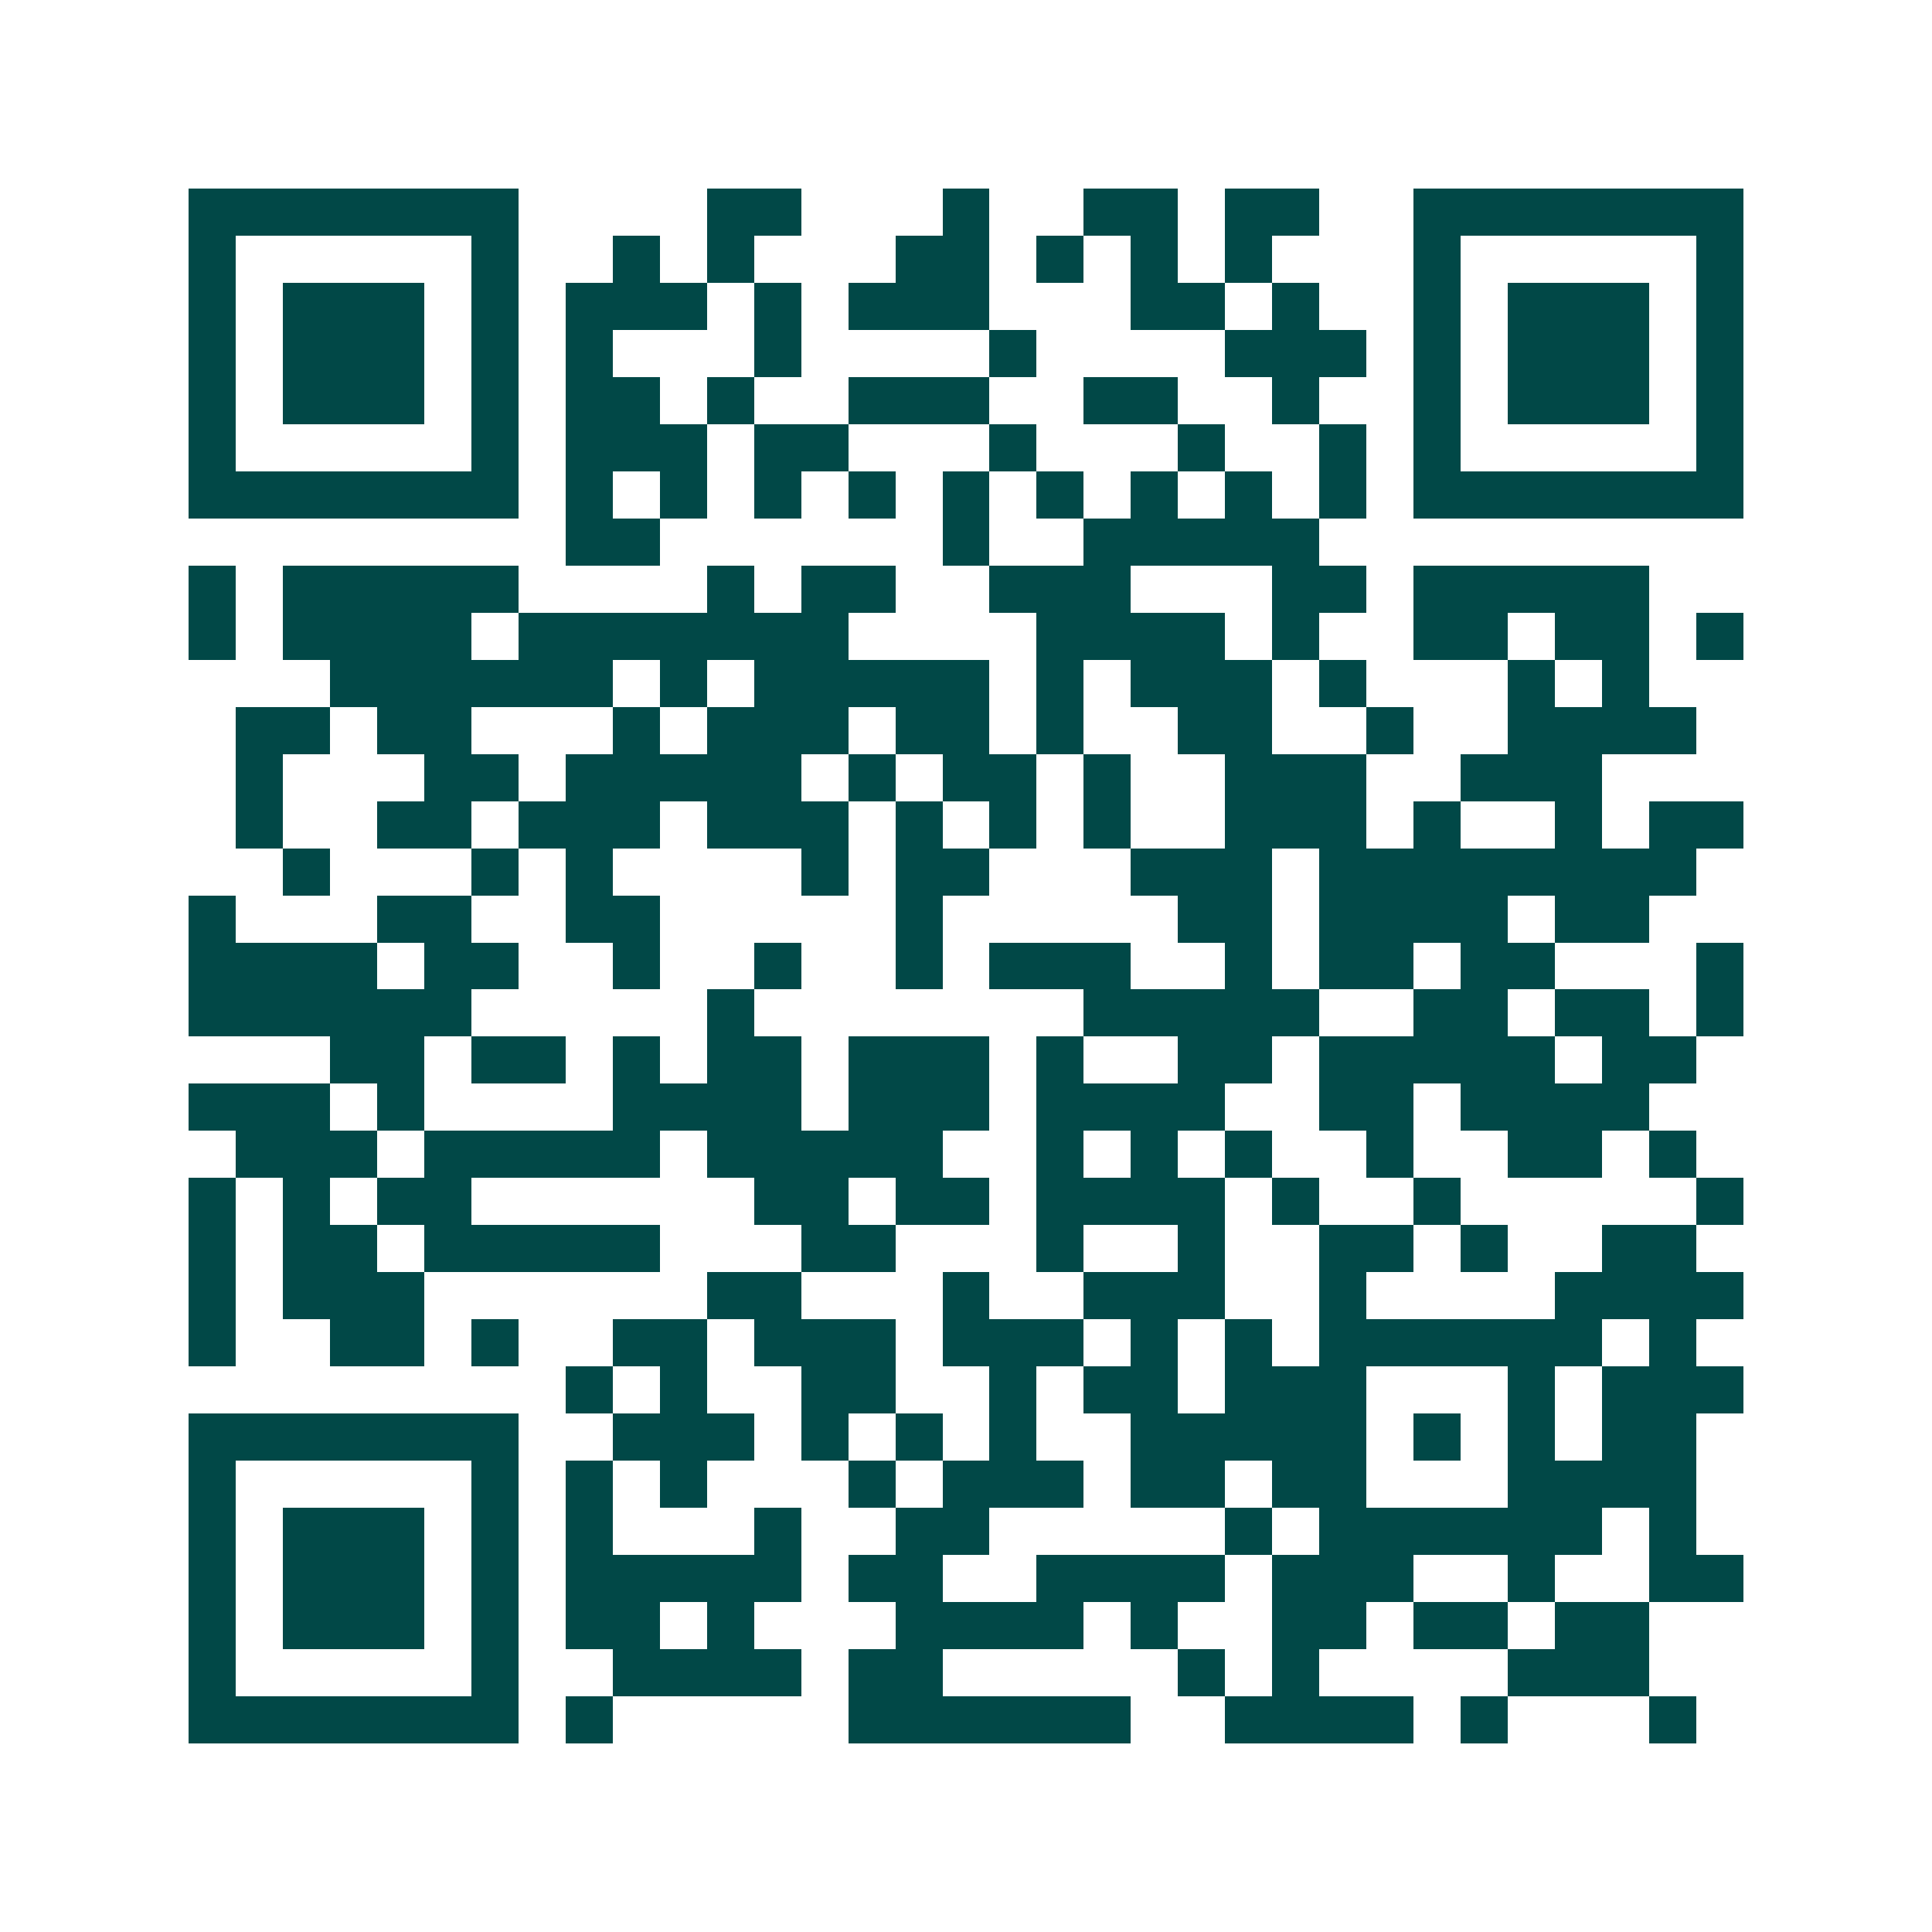 <svg xmlns="http://www.w3.org/2000/svg" width="200" height="200" viewBox="0 0 41 41" shape-rendering="crispEdges"><path fill="#ffffff" d="M0 0h41v41H0z"/><path stroke="#014847" d="M4 4.5h7m4 0h2m3 0h1m2 0h2m1 0h2m2 0h7M4 5.5h1m5 0h1m2 0h1m1 0h1m3 0h2m1 0h1m1 0h1m1 0h1m3 0h1m5 0h1M4 6.5h1m1 0h3m1 0h1m1 0h3m1 0h1m1 0h3m3 0h2m1 0h1m2 0h1m1 0h3m1 0h1M4 7.5h1m1 0h3m1 0h1m1 0h1m3 0h1m4 0h1m4 0h3m1 0h1m1 0h3m1 0h1M4 8.5h1m1 0h3m1 0h1m1 0h2m1 0h1m2 0h3m2 0h2m2 0h1m2 0h1m1 0h3m1 0h1M4 9.5h1m5 0h1m1 0h3m1 0h2m3 0h1m3 0h1m2 0h1m1 0h1m5 0h1M4 10.5h7m1 0h1m1 0h1m1 0h1m1 0h1m1 0h1m1 0h1m1 0h1m1 0h1m1 0h1m1 0h7M12 11.5h2m6 0h1m2 0h5M4 12.5h1m1 0h5m4 0h1m1 0h2m2 0h3m3 0h2m1 0h5M4 13.5h1m1 0h4m1 0h7m4 0h4m1 0h1m2 0h2m1 0h2m1 0h1M7 14.5h6m1 0h1m1 0h5m1 0h1m1 0h3m1 0h1m3 0h1m1 0h1M5 15.5h2m1 0h2m3 0h1m1 0h3m1 0h2m1 0h1m2 0h2m2 0h1m2 0h4M5 16.5h1m3 0h2m1 0h5m1 0h1m1 0h2m1 0h1m2 0h3m2 0h3M5 17.5h1m2 0h2m1 0h3m1 0h3m1 0h1m1 0h1m1 0h1m2 0h3m1 0h1m2 0h1m1 0h2M6 18.5h1m3 0h1m1 0h1m4 0h1m1 0h2m3 0h3m1 0h8M4 19.5h1m3 0h2m2 0h2m5 0h1m5 0h2m1 0h4m1 0h2M4 20.5h4m1 0h2m2 0h1m2 0h1m2 0h1m1 0h3m2 0h1m1 0h2m1 0h2m3 0h1M4 21.5h6m5 0h1m7 0h5m2 0h2m1 0h2m1 0h1M7 22.5h2m1 0h2m1 0h1m1 0h2m1 0h3m1 0h1m2 0h2m1 0h5m1 0h2M4 23.5h3m1 0h1m4 0h4m1 0h3m1 0h4m2 0h2m1 0h4M5 24.5h3m1 0h5m1 0h5m2 0h1m1 0h1m1 0h1m2 0h1m2 0h2m1 0h1M4 25.5h1m1 0h1m1 0h2m6 0h2m1 0h2m1 0h4m1 0h1m2 0h1m5 0h1M4 26.5h1m1 0h2m1 0h5m3 0h2m3 0h1m2 0h1m2 0h2m1 0h1m2 0h2M4 27.5h1m1 0h3m6 0h2m3 0h1m2 0h3m2 0h1m4 0h4M4 28.5h1m2 0h2m1 0h1m2 0h2m1 0h3m1 0h3m1 0h1m1 0h1m1 0h6m1 0h1M12 29.5h1m1 0h1m2 0h2m2 0h1m1 0h2m1 0h3m3 0h1m1 0h3M4 30.5h7m2 0h3m1 0h1m1 0h1m1 0h1m2 0h5m1 0h1m1 0h1m1 0h2M4 31.5h1m5 0h1m1 0h1m1 0h1m3 0h1m1 0h3m1 0h2m1 0h2m3 0h4M4 32.5h1m1 0h3m1 0h1m1 0h1m3 0h1m2 0h2m5 0h1m1 0h6m1 0h1M4 33.5h1m1 0h3m1 0h1m1 0h5m1 0h2m2 0h4m1 0h3m2 0h1m2 0h2M4 34.5h1m1 0h3m1 0h1m1 0h2m1 0h1m3 0h4m1 0h1m2 0h2m1 0h2m1 0h2M4 35.5h1m5 0h1m2 0h4m1 0h2m5 0h1m1 0h1m4 0h3M4 36.5h7m1 0h1m5 0h6m2 0h4m1 0h1m3 0h1"/></svg>
